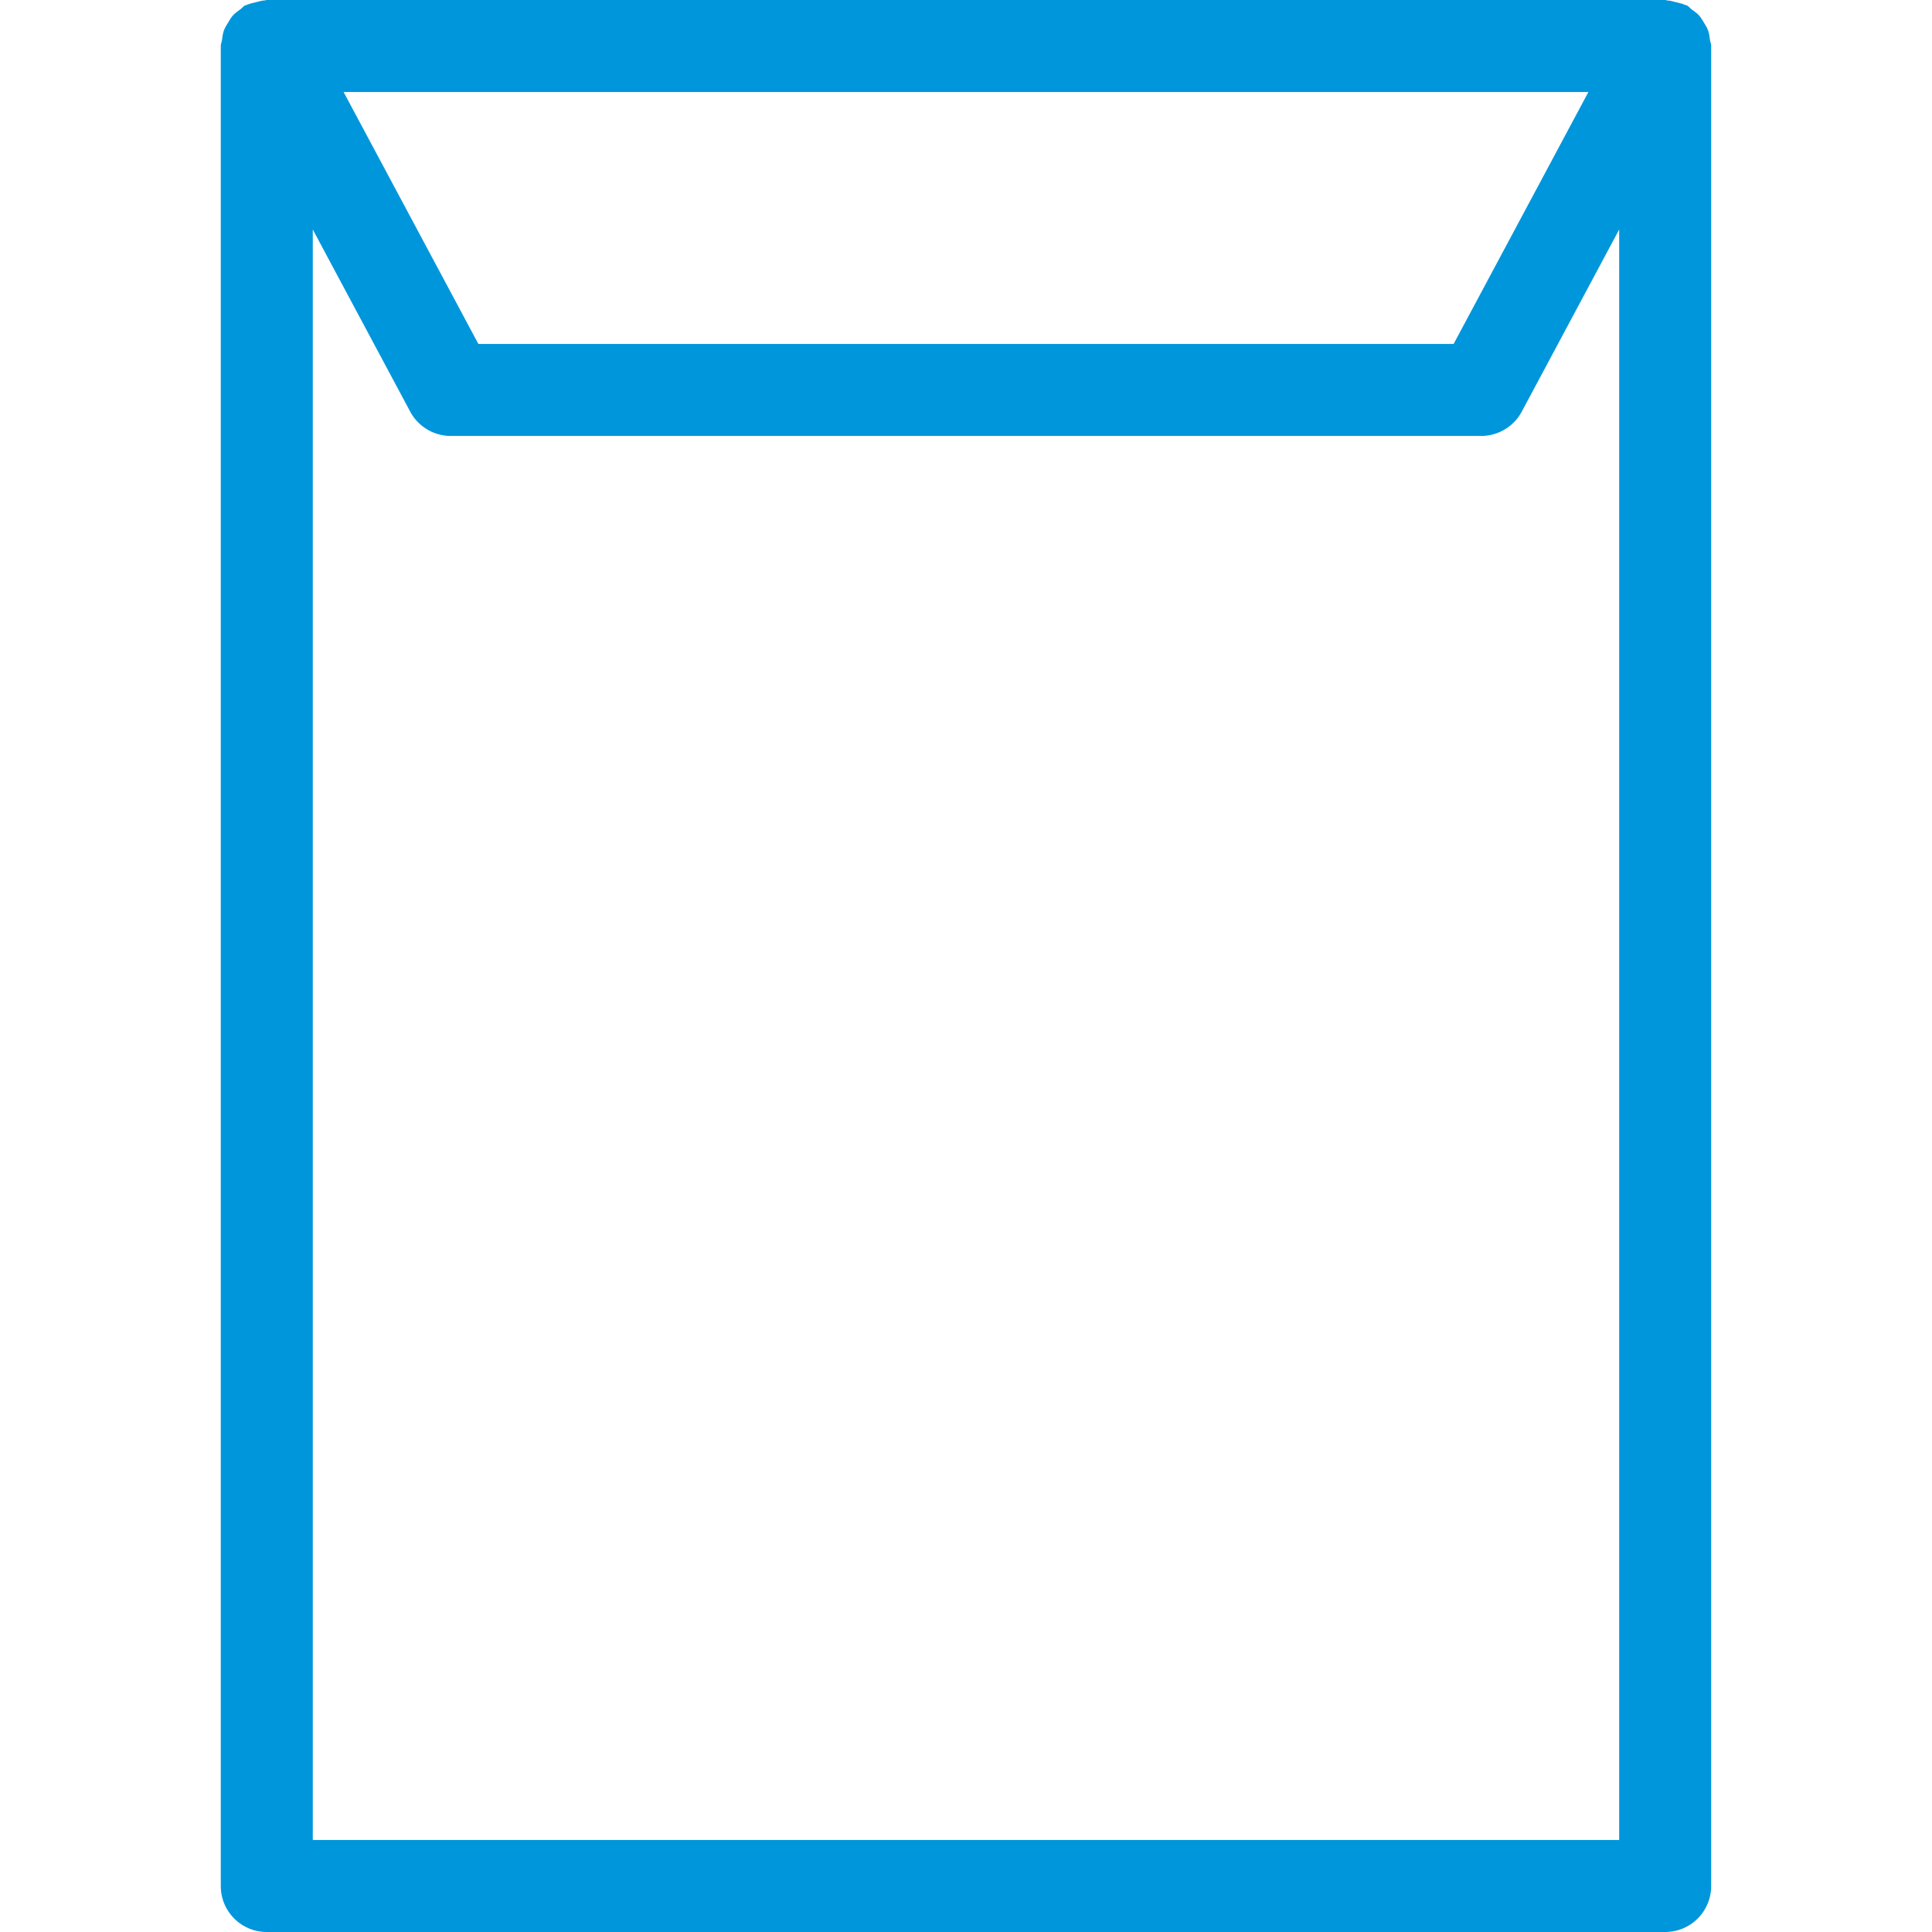 <svg version="1.0" xmlns="http://www.w3.org/2000/svg" xmlns:xlink="http://www.w3.org/1999/xlink" viewBox="0 0 50 50" width="50" height="50" >
    <style type="text/css">
        .st0{fill:#0096dc;}
    </style>
<path class="st0" d="M44.254 1.032c-.012-.083-.02-.164-.049-.243-.026-.073-.066-.134-.105-.199-.039-.066-.075-.13-.127-.188-.055-.062-.122-.107-.189-.156-.045-.033-.076-.078-.127-.105-.016-.009-.035-.007-.051-.015-.073-.035-.152-.049-.232-.069-.074-.018-.146-.041-.221-.045C43.132.011 43.116 0 43.095 0H6.905c-.02 0-.036.01-.055.011-.077.004-.15.027-.226.046-.079.02-.158.034-.23.068-.016.008-.035.007-.051.015-.05.027-.082.072-.127.105-.067.049-.133.095-.189.157-.052.057-.087.122-.126.187-.04.065-.079.127-.106.199-.029.079-.038.16-.049.243-.007.055-.032.103-.032.159v47.62c0 .658.533 1.19 1.19 1.19h36.191a1.19 1.19 0 001.19-1.19V1.19c.001-.056-.024-.104-.031-.158zm-3.146 1.349l-3.488 6.52H12.38l-3.488-6.52h32.216zM8.095 47.619V5.94l2.521 4.713c.207.387.611.629 1.05.629h26.667c.439 0 .843-.242 1.05-.629l2.521-4.713v41.679H8.095z"/>
</svg>